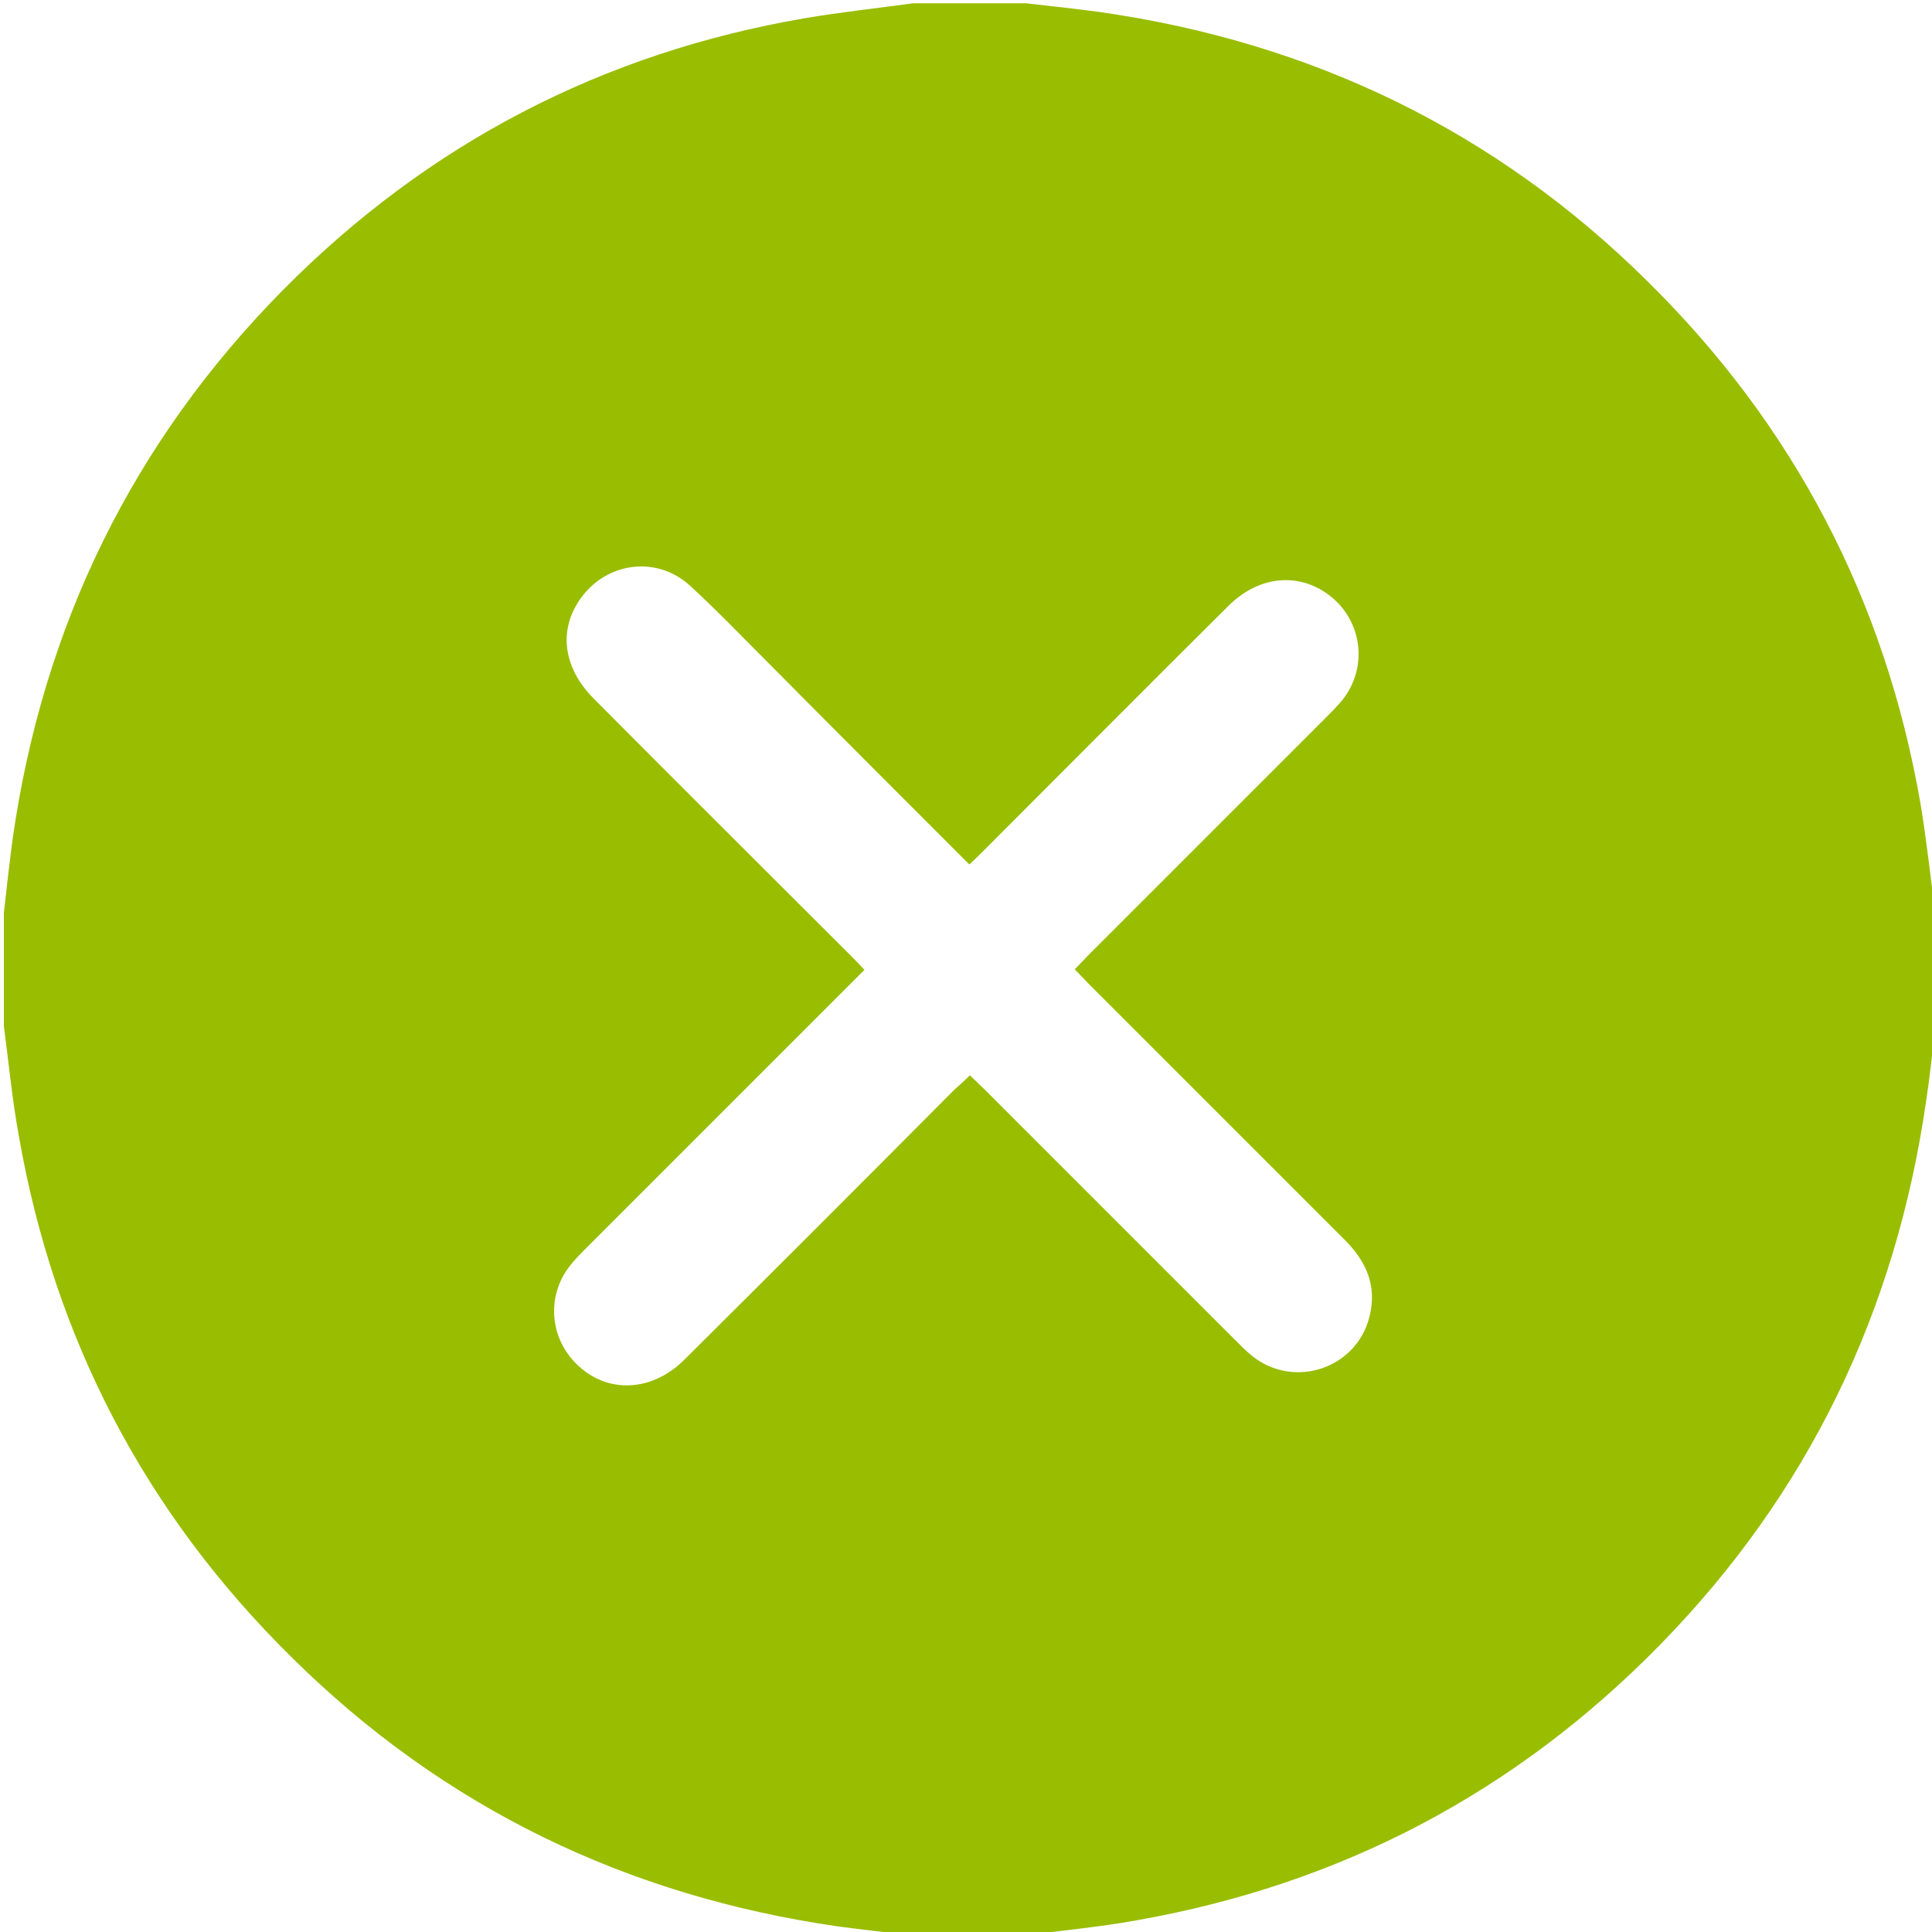 <?xml version="1.0" encoding="utf-8"?>
<!-- Generator: Adobe Illustrator 22.1.0, SVG Export Plug-In . SVG Version: 6.00 Build 0)  -->
<svg version="1.1" id="Слой_1" xmlns="http://www.w3.org/2000/svg" xmlns:xlink="http://www.w3.org/1999/xlink" x="0px" y="0px"
	 viewBox="0 0 350 350" style="enable-background:new 0 0 350 350;" xml:space="preserve">
<style type="text/css">
	.st0{fill:#99BD00;}
</style>
<g>
	<path class="st0" d="M0.7,185.9c0-6.8,0-13.7,0-20.5c0.5-4.5,1-9,1.6-13.5C7.8,113.4,24,80.1,51.4,52.4
		c26.2-26.4,57.7-42.8,94.4-49.1c6.5-1.1,13-1.8,19.6-2.7c6.8,0,13.7,0,20.5,0c4.5,0.5,9,1,13.5,1.6c38.3,5.5,71.5,21.5,99,48.7
		c26.6,26.2,43.1,57.8,49.5,94.6c1.1,6.6,1.8,13.2,2.7,19.9c0,6.8,0,13.7,0,20.5c-0.5,4.6-1,9.2-1.7,13.8
		c-5.5,37.9-21.3,70.8-48.1,98.2c-26.3,26.9-58,43.5-95,50c-6.6,1.2-13.3,1.8-19.9,2.7c-6.8,0-13.7,0-20.5,0c-4.5-0.5-9-1-13.5-1.6
		c-38.3-5.5-71.5-21.5-99-48.7c-26.6-26.2-43.1-57.8-49.5-94.6C2.2,199.2,1.6,192.6,0.7,185.9z M175.7,194.8c1,1,1.9,1.8,2.8,2.7
		c15.1,15.1,30.1,30.1,45.2,45.2c1,1,2.1,2.1,3.2,3c7.6,6,18.9,2.2,21.2-7.2c1.4-5.6-0.6-10-4.5-13.9
		c-15.4-15.4-30.8-30.8-46.2-46.2c-0.9-0.9-1.7-1.8-2.7-2.8c1-1,1.8-1.9,2.7-2.8c14.3-14.3,28.5-28.5,42.8-42.8c1-1,2.1-2.1,3-3.2
		c4.5-5.7,3.7-13.7-1.7-18.4c-5.6-4.8-13.2-4.4-19,1.4c-14.8,14.7-29.5,29.5-44.2,44.2c-0.9,0.9-1.7,1.7-2.7,2.6
		c-12.4-12.4-24.6-24.6-36.7-36.8c-4.6-4.6-9.1-9.3-13.9-13.7c-6-5.5-15.1-4.3-19.8,2.3c-4.1,5.7-3.2,12.6,2.4,18.2
		c15.4,15.5,30.9,30.9,46.4,46.4c0.9,0.9,1.7,1.7,2.6,2.7c-16.9,16.9-33.6,33.6-50.3,50.3c-1.1,1.1-2.3,2.3-3.2,3.5
		c-3.8,5-3.6,11.9,0.5,16.7c5.4,6.3,14.1,6.4,20.4,0.1c16.3-16.2,32.6-32.5,48.8-48.8C173.8,196.6,174.7,195.8,175.7,194.8z"/>
</g>
</svg>
